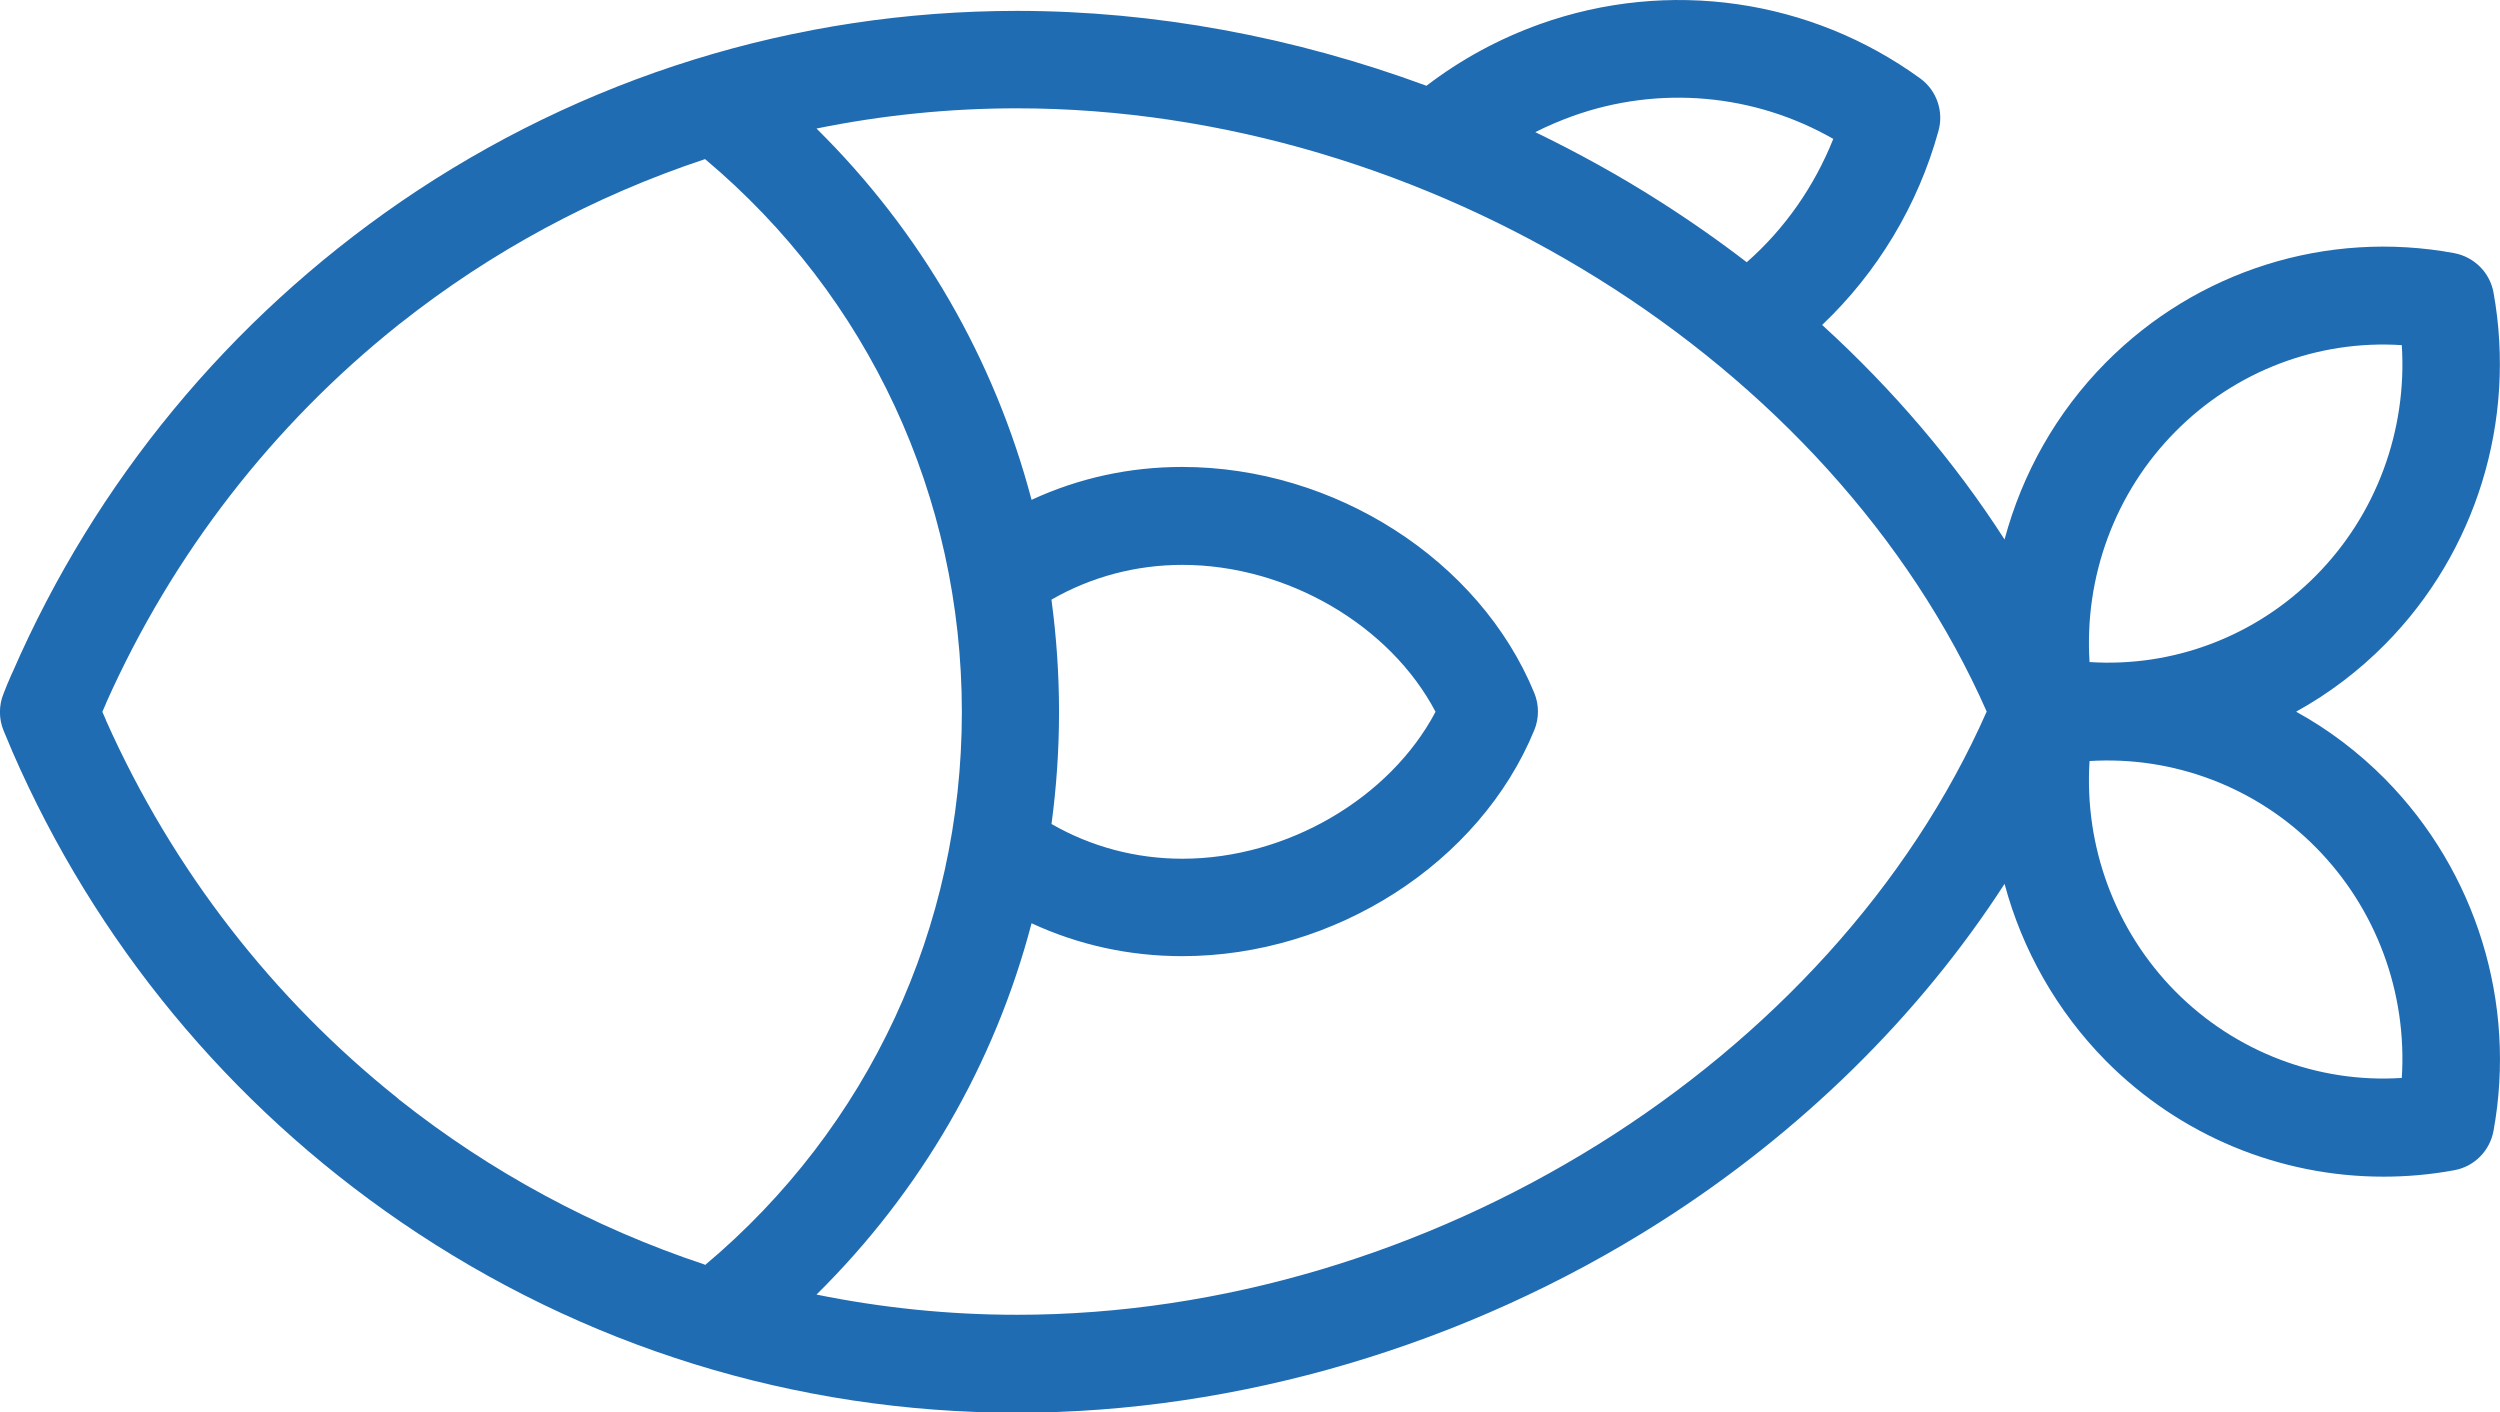 <?xml version="1.0" encoding="UTF-8"?>
<svg xmlns="http://www.w3.org/2000/svg" id="Capa_2" viewBox="0 0 96.48 54.51">
  <defs>
    <style>.cls-1{fill:none;}.cls-1,.cls-2{stroke-width:0px;}.cls-2{fill:#206cb3;}</style>
  </defs>
  <g id="Capa_1-2">
    <path class="cls-1" d="m45.63,33.13c4.05,0,8.02-2.34,9.77-5.67-1.75-3.32-5.72-5.67-9.77-5.67-1.79,0-3.52.46-5.05,1.34.19,1.42.29,2.86.29,4.32s-.1,2.9-.29,4.32c1.53.88,3.26,1.34,5.05,1.34Z"></path>
    <path class="cls-1" d="m39.24,4.19c-2.63,0-5.22.27-7.73.78,4.03,3.98,6.88,8.91,8.3,14.33,1.81-.84,3.78-1.27,5.81-1.27,5.89,0,11.48,3.58,13.59,8.72.19.46.19.98,0,1.44-2.11,5.13-7.7,8.72-13.59,8.72-2.03,0-4-.43-5.81-1.27-1.43,5.42-4.27,10.35-8.3,14.33,2.51.51,5.1.78,7.73.78,15.86,0,31.46-9.75,37.43-23.28-5.97-13.53-21.57-23.28-37.43-23.28Z"></path>
    <path class="cls-1" d="m67.41,10.12c1.47-1.29,2.62-2.93,3.34-4.76-3.04-1.74-6.7-2.07-10.06-.88-.5.18-.98.38-1.44.62,1.64.79,3.24,1.68,4.77,2.65,1.17.74,2.3,1.53,3.39,2.37Z"></path>
    <path class="cls-1" d="m27.19,6.13c-4.31,1.43-8.27,3.58-11.75,6.33-.02.02-.05.04-.08.06-.02.02-.04.03-.06.05-4.75,3.8-8.63,8.74-11.23,14.56,0,0,0,0,0,.01-.02.05-.05.11-.07.16,0,0,0,0,0,0-.02.05-.05.11-.07.16.02.05.05.11.07.16,0,0,0,0,0,0,.02.05.05.11.07.16,0,0,0,0,0,.01,2.59,5.82,6.48,10.77,11.23,14.56.02.01.04.03.05.04.03.02.06.05.08.07,3.48,2.75,7.44,4.9,11.74,6.33,6.31-5.3,9.91-13.02,9.91-21.34s-3.6-16.04-9.91-21.34Z"></path>
    <path class="cls-1" d="m89.37,22.22c2.33-2.36,3.52-5.6,3.31-8.89-3.23-.2-6.42,1-8.74,3.34-2.33,2.36-3.52,5.6-3.31,8.89,3.23.21,6.43-1,8.74-3.34Z"></path>
    <path class="cls-1" d="m80.63,29.37c-.21,3.29.98,6.54,3.31,8.89,2.32,2.34,5.51,3.55,8.74,3.34.21-3.29-.98-6.54-3.31-8.89-2.32-2.35-5.51-3.55-8.74-3.34Z"></path>
    <path class="cls-2" d="m88.62,27.46c1.25-.69,2.4-1.56,3.43-2.6,3.51-3.55,5.07-8.62,4.18-13.57-.14-.77-.74-1.37-1.51-1.52-4.91-.91-9.94.67-13.46,4.23-1.9,1.92-3.22,4.28-3.9,6.82-1.92-2.99-4.3-5.78-7.04-8.28,2.13-2.02,3.7-4.62,4.49-7.49.21-.75-.07-1.56-.7-2.02C69.87-.05,64.39-.84,59.43.93c-1.59.57-3.06,1.37-4.38,2.38-5.12-1.89-10.51-2.89-15.8-2.89C30.71.42,22.49,2.97,15.46,7.79,8.86,12.33,3.69,18.58.49,25.93c0,.01-.01.02-.02.04-.01.03-.03.06-.04.09-.1.23-.2.46-.29.7-.19.46-.19.98,0,1.44.1.23.19.46.29.69.01.03.03.06.04.1,0,0,0,.02.01.02,3.2,7.35,8.37,13.61,14.98,18.14,7.03,4.82,15.25,7.37,23.78,7.37s17.33-2.6,24.78-7.33c5.48-3.48,10.06-8,13.34-13.08.68,2.54,2.01,4.9,3.9,6.82,2.87,2.9,6.73,4.48,10.72,4.48.91,0,1.83-.08,2.74-.25.77-.14,1.37-.75,1.51-1.52.9-4.94-.67-10.01-4.18-13.57-1.03-1.04-2.18-1.91-3.43-2.6ZM60.69,4.48c3.35-1.2,7.02-.86,10.06.88-.73,1.83-1.87,3.47-3.34,4.76-1.08-.83-2.21-1.62-3.39-2.37-1.54-.98-3.14-1.86-4.77-2.65.47-.24.95-.44,1.44-.62ZM27.19,48.8c-4.3-1.43-8.26-3.58-11.74-6.33-.03-.02-.06-.04-.08-.07-.02-.01-.04-.03-.05-.04-4.75-3.8-8.64-8.75-11.23-14.56,0,0,0,0,0-.01-.02-.05-.05-.11-.07-.16,0,0,0,0,0,0-.02-.05-.05-.11-.07-.16.02-.05.05-.11.07-.16,0,0,0,0,0,0,.02-.05.05-.11.07-.16,0,0,0,0,0-.01,2.59-5.81,6.48-10.76,11.23-14.56.02-.02.04-.03.06-.05.03-.02.05-.04.08-.06,3.48-2.75,7.44-4.9,11.75-6.33,6.31,5.3,9.91,13.02,9.91,21.34s-3.6,16.04-9.91,21.34Zm12.05,1.94c-2.63,0-5.22-.27-7.73-.78,4.03-3.98,6.88-8.91,8.3-14.33,1.81.84,3.78,1.27,5.81,1.27,5.89,0,11.48-3.59,13.59-8.72.19-.46.19-.98,0-1.44-2.11-5.13-7.7-8.72-13.59-8.72-2.03,0-4,.43-5.81,1.27-1.43-5.42-4.27-10.35-8.3-14.33,2.51-.51,5.1-.78,7.73-.78,15.86,0,31.46,9.75,37.43,23.28-5.97,13.53-21.57,23.28-37.43,23.28Zm1.34-27.6c1.53-.88,3.26-1.34,5.05-1.34,4.05,0,8.02,2.34,9.77,5.67-1.75,3.32-5.72,5.67-9.77,5.67-1.79,0-3.52-.46-5.05-1.34.19-1.42.29-2.86.29-4.32s-.1-2.9-.29-4.32Zm43.37-6.48c2.32-2.35,5.51-3.55,8.74-3.34.21,3.29-.98,6.54-3.31,8.89-2.32,2.35-5.51,3.55-8.74,3.34-.21-3.29.98-6.54,3.31-8.89Zm8.74,24.94c-3.23.21-6.42-1-8.74-3.34-2.33-2.36-3.52-5.6-3.31-8.89,3.23-.2,6.43,1,8.74,3.34,2.33,2.36,3.52,5.6,3.31,8.89Z"></path>
  </g>
</svg>
